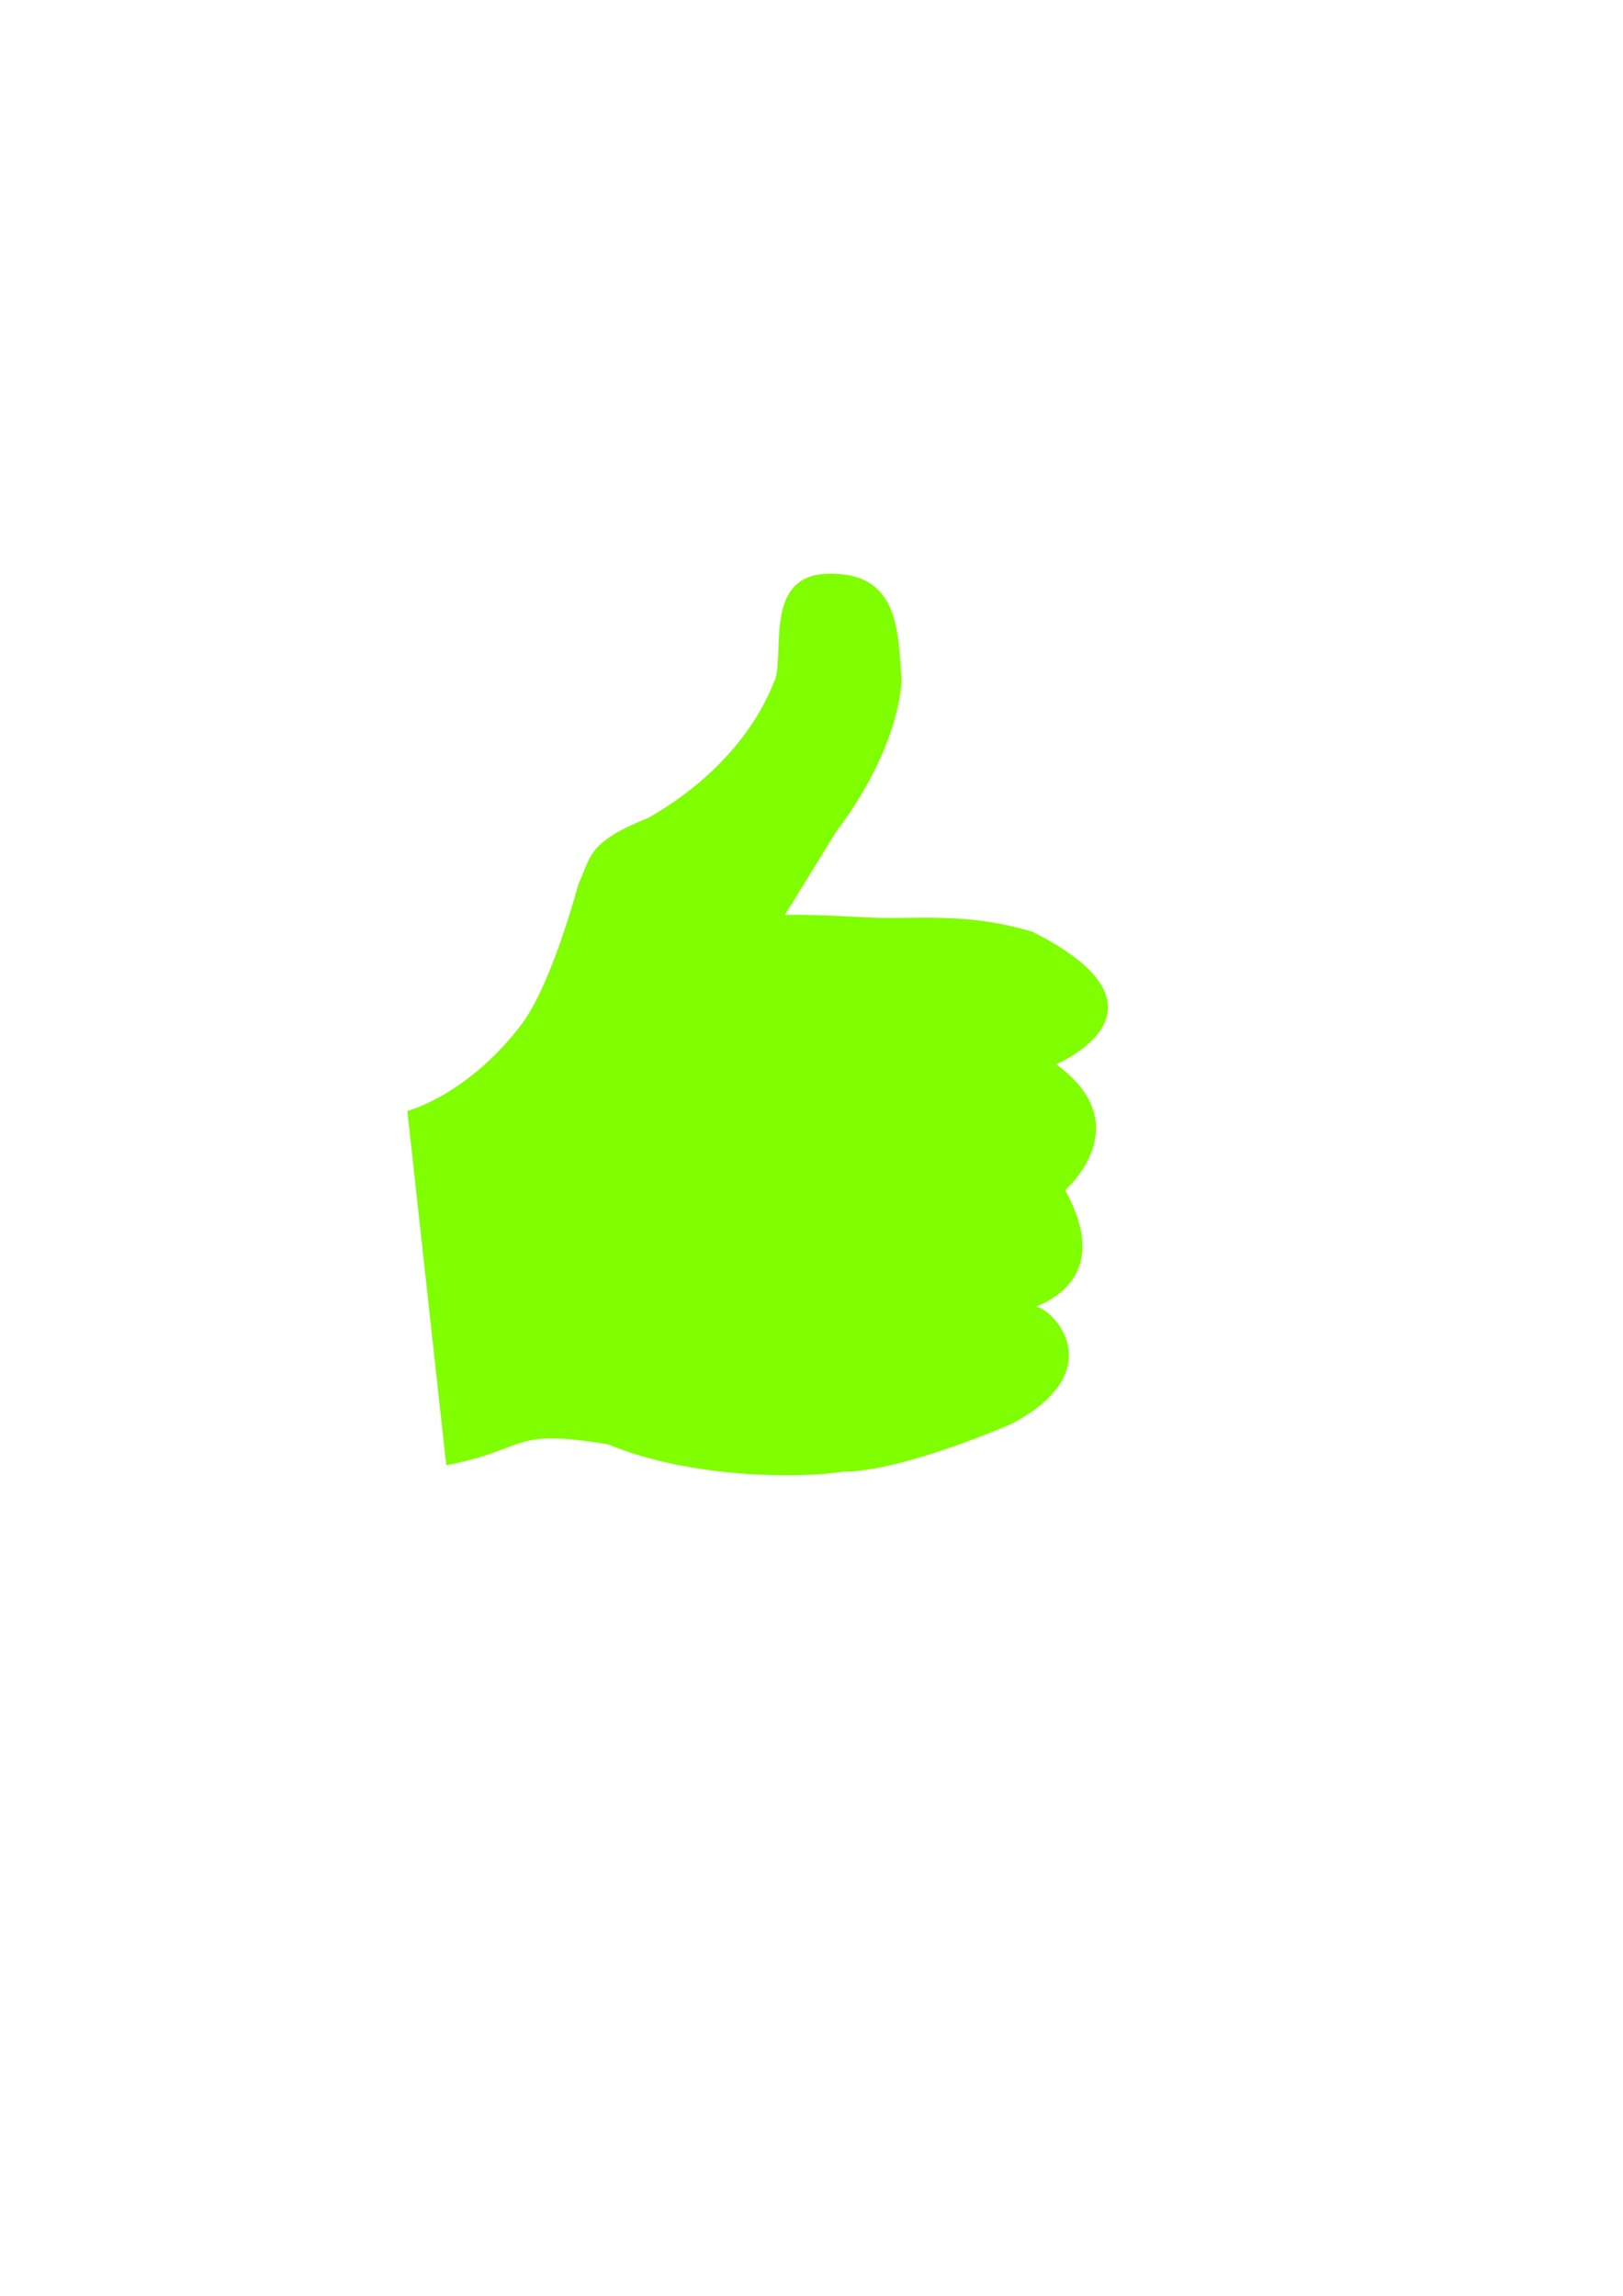 <?xml version="1.0"?><svg width="793.701" height="1122.52" xmlns="http://www.w3.org/2000/svg">

 <g>
  <title>Layer 1</title>
  <g id="layer1">
   <path mask="none" id="path3904-6" d="m199.205,543.198c0,0 29.82,-7.614 56.467,-43.143c10.786,-15.227 20.303,-43.143 27.282,-67.887c6.345,-13.958 4.441,-20.303 34.261,-32.357c19.034,-10.786 48.853,-32.992 62.177,-68.522c3.807,-15.861 -5.076,-51.391 27.282,-50.757c34.261,0 32.357,31.089 34.261,52.026c-2.538,37.433 -31.723,73.597 -31.723,73.597l-25.378,41.24c0,0 9.444,-0.531 39.351,1.135c23.715,1.321 48.55,-3.006 81.831,7.112c75.501,38.068 11.42,64.715 11.42,64.715c41.24,29.82 4.441,61.543 4.441,61.543c26.013,46.95 -16.466,56.715 -13.958,57.101c8.248,1.269 36.799,31.088 -12.055,57.101c0,0 -53.295,23.475 -82.48,23.475c-19.034,3.172 -73.597,3.807 -114.837,-13.324c-48.853,-8.248 -38.702,2.538 -79.307,10.151l-19.034,-173.207z" stroke-width="4.917" fill="#7fff00"/>
  </g>
 </g>
</svg>